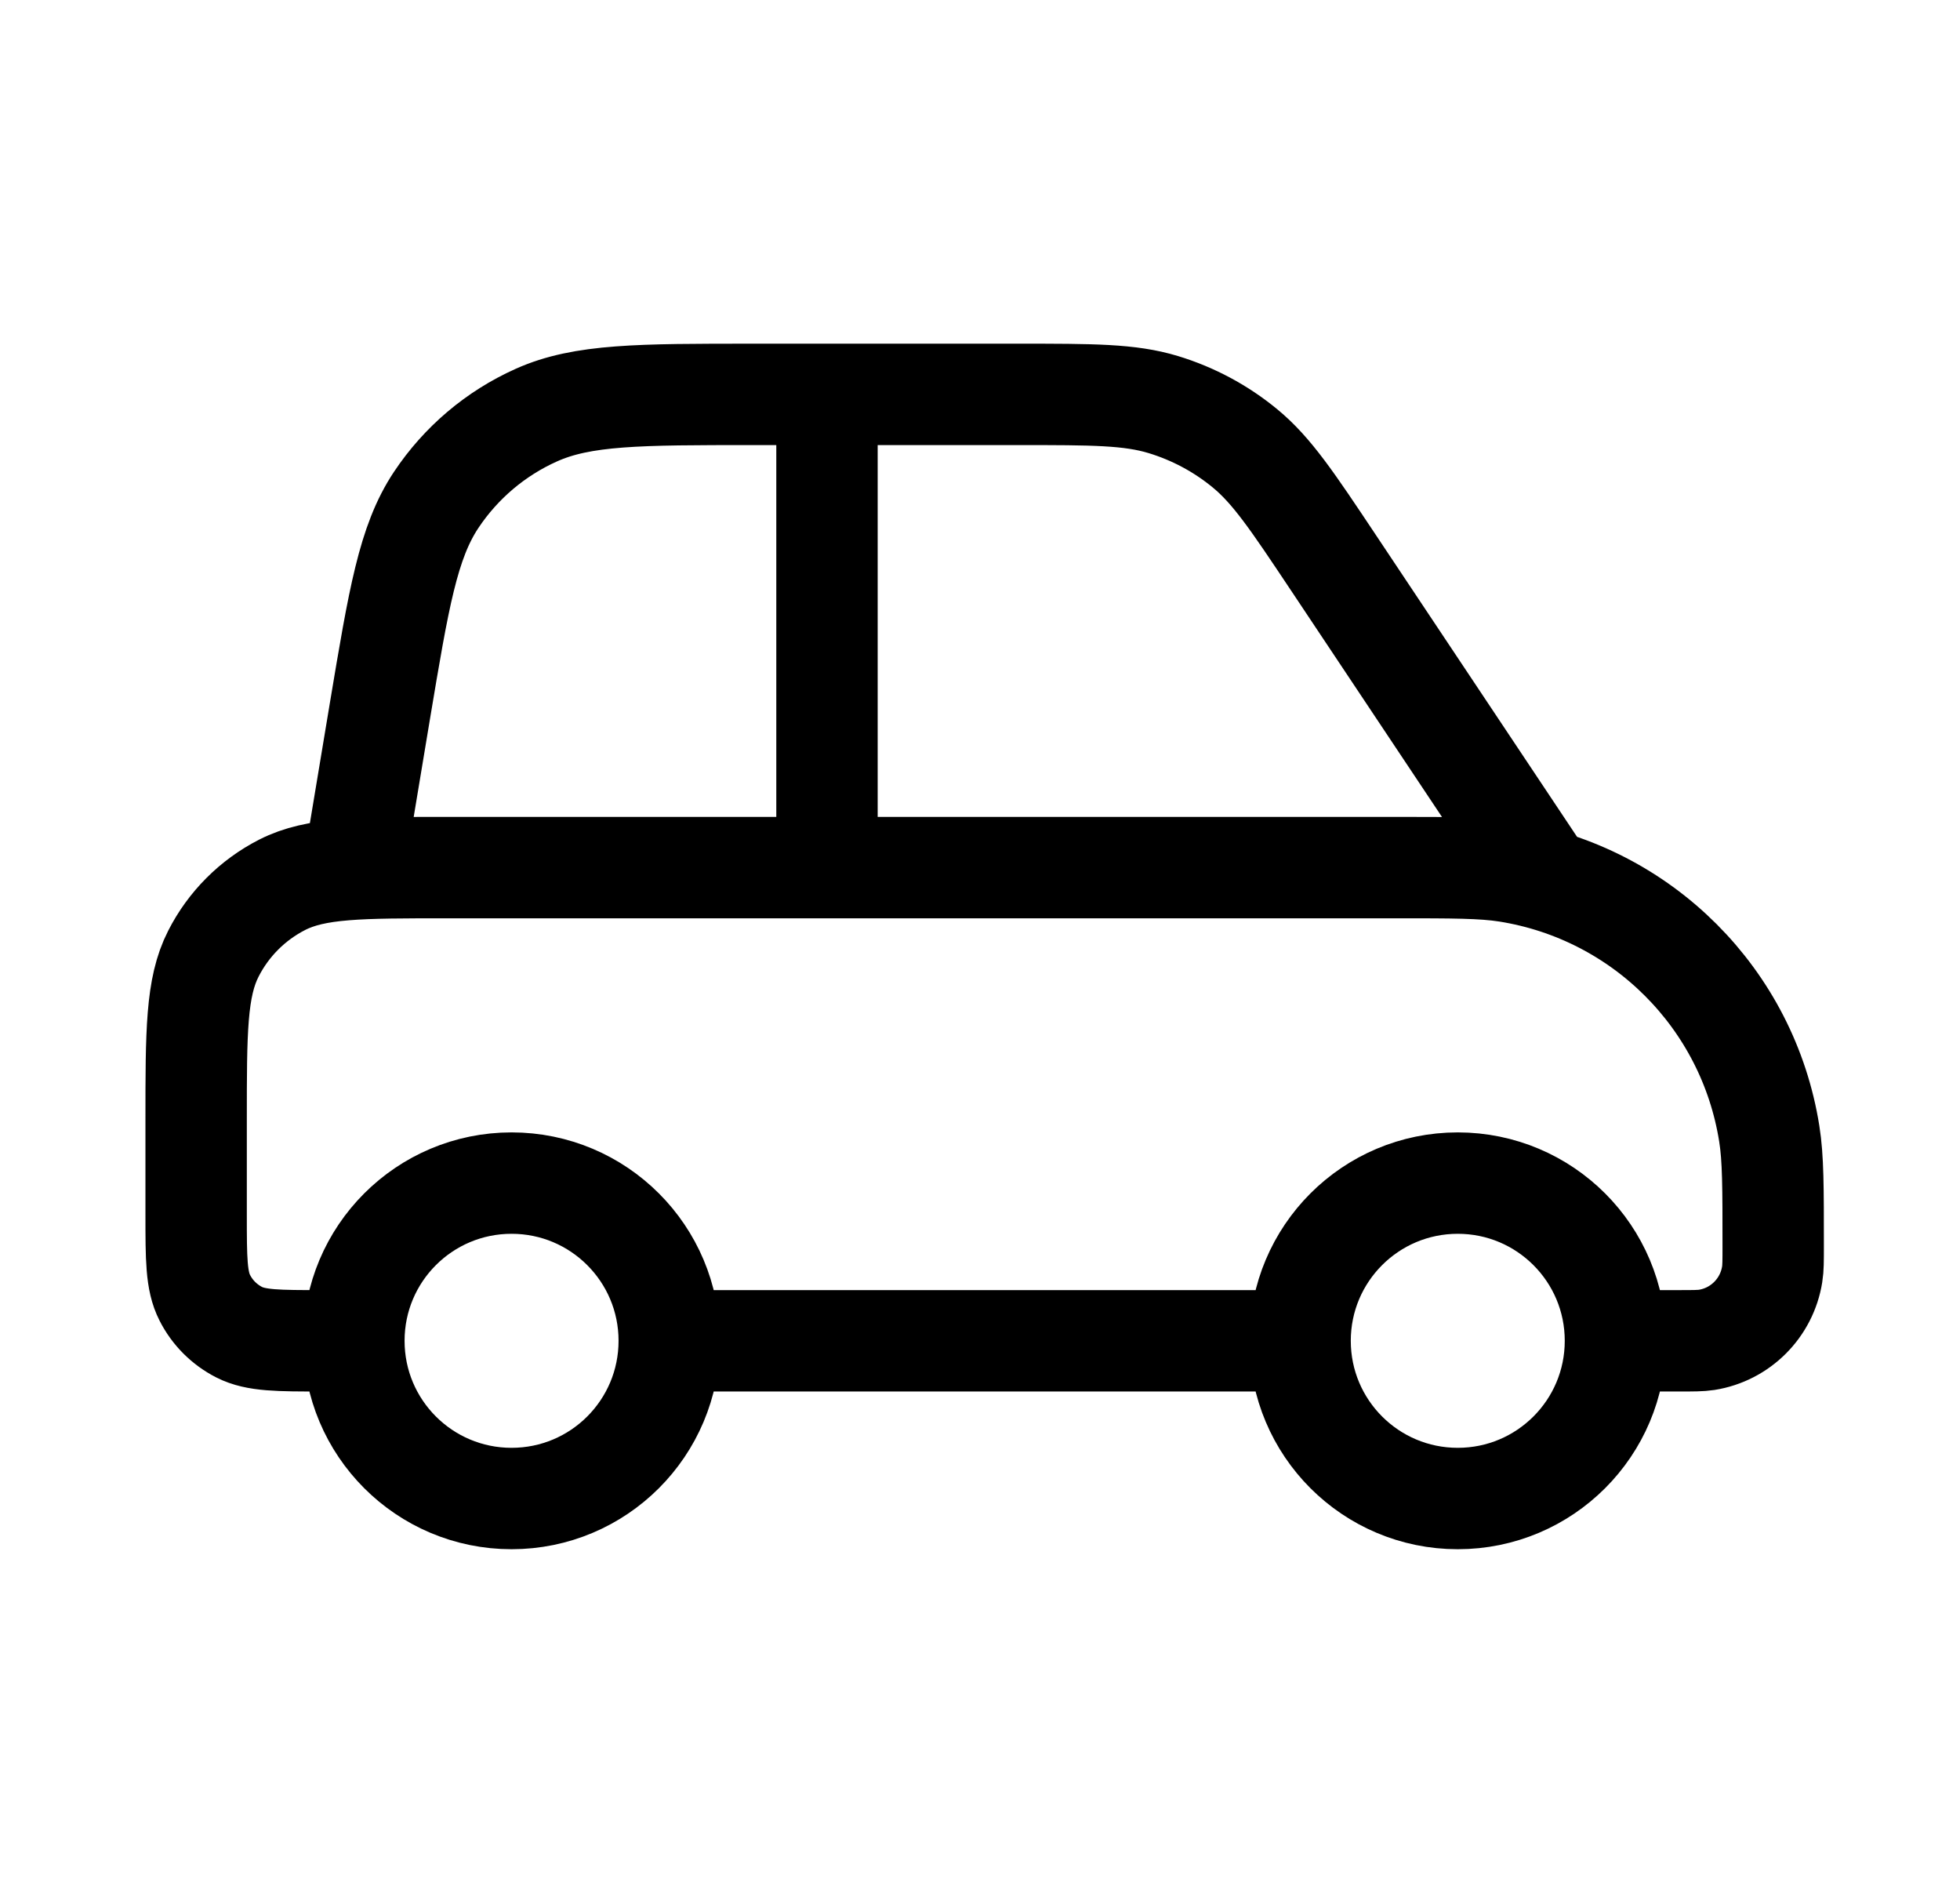<svg width="29" height="28" viewBox="0 0 29 28" fill="none" xmlns="http://www.w3.org/2000/svg">
<path d="M9.902 19.834H19.236M9.902 19.834C9.902 21.123 8.858 22.167 7.569 22.167C6.28 22.167 5.236 21.123 5.236 19.834M9.902 19.834C9.902 18.545 8.858 17.501 7.569 17.501C6.28 17.501 5.236 18.545 5.236 19.834M19.236 19.834C19.236 21.123 20.28 22.167 21.569 22.167C22.858 22.167 23.902 21.123 23.902 19.834M19.236 19.834C19.236 18.545 20.28 17.501 21.569 17.501C22.858 17.501 23.902 18.545 23.902 19.834M5.236 19.834H4.769C4.116 19.834 3.789 19.834 3.539 19.707C3.32 19.595 3.141 19.417 3.03 19.197C2.902 18.947 2.902 18.621 2.902 17.967V16.567C2.902 15.261 2.902 14.607 3.157 14.108C3.38 13.669 3.737 13.312 4.176 13.088C4.675 12.834 5.329 12.834 6.636 12.834H20.636C21.503 12.834 21.936 12.834 22.299 12.891C24.296 13.208 25.862 14.774 26.178 16.771C26.236 17.133 26.236 17.567 26.236 18.434C26.236 18.651 26.236 18.759 26.221 18.85C26.142 19.349 25.751 19.741 25.252 19.82C25.161 19.834 25.052 19.834 24.836 19.834H23.902M12.236 5.834V12.834M5.236 12.834L5.622 10.513C5.9 8.851 6.038 8.02 6.453 7.396C6.819 6.846 7.332 6.411 7.935 6.141C8.618 5.834 9.461 5.834 11.146 5.834H15.072C16.168 5.834 16.716 5.834 17.213 5.985C17.653 6.119 18.063 6.338 18.418 6.63C18.82 6.96 19.124 7.416 19.732 8.328L22.736 12.834" stroke="black" stroke-width="1.5" stroke-linecap="round" stroke-linejoin="round"/>
</svg>

